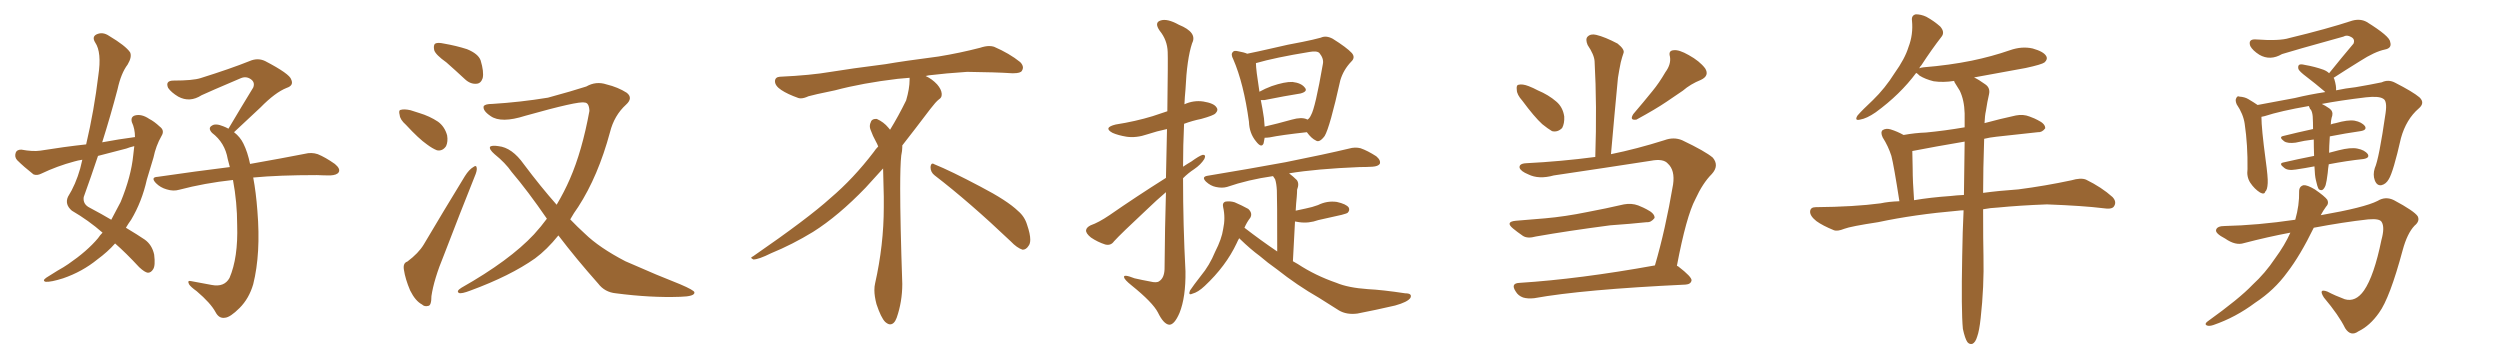 <svg xmlns="http://www.w3.org/2000/svg" xmlns:xlink="http://www.w3.org/1999/xlink" width="1050" height="150"><path fill="#996633" padding="10" d="M43.07 97.71L43.07 97.71Q37.21 92.58 30.18 88.48L30.18 88.48Q27.10 85.84 28.56 82.62L28.56 82.62Q31.79 77.49 33.69 70.75L33.69 70.75Q34.13 68.85 34.57 67.09L34.57 67.09Q32.67 67.38 31.20 67.82L31.20 67.82Q24.02 69.73 17.29 72.95L17.29 72.95Q15.53 73.83 14.06 73.24L14.06 73.24Q9.96 70.02 7.18 67.24L7.18 67.24Q6.01 65.92 6.59 64.16L6.59 64.16Q7.03 62.84 8.94 62.84L8.94 62.84Q13.77 63.72 16.85 63.28L16.85 63.28Q26.81 61.67 36.18 60.64L36.18 60.64Q39.55 46.29 41.31 31.64L41.31 31.64Q42.77 21.97 39.99 17.87L39.99 17.87Q38.53 15.53 40.43 14.50L40.43 14.50Q43.07 13.18 45.85 15.09L45.85 15.09Q52.73 19.19 54.64 21.97L54.64 21.97Q55.52 23.88 53.61 27.10L53.61 27.10Q50.83 30.76 49.37 37.50L49.37 37.50Q46.44 48.63 42.92 59.77L42.92 59.77Q49.95 58.45 56.69 57.57L56.69 57.57Q56.69 54.05 55.37 51.27L55.37 51.27Q54.79 49.07 56.69 48.49L56.69 48.49Q59.47 47.75 62.70 49.95L62.70 49.95Q64.75 50.98 67.09 53.17L67.09 53.17Q69.29 54.79 67.82 57.13L67.82 57.13Q65.48 61.23 64.45 66.21L64.45 66.21Q62.99 70.90 61.67 75.44L61.67 75.44Q59.62 84.67 55.08 92.29L55.08 92.29Q53.91 93.90 52.88 95.65L52.88 95.65Q58.01 98.73 60.79 100.63L60.79 100.63Q63.87 102.83 64.75 106.93L64.75 106.93Q65.33 111.62 64.31 113.09L64.31 113.09Q63.43 114.55 62.11 114.55L62.11 114.55Q60.79 114.40 58.45 112.21L58.45 112.21Q52.88 106.20 48.34 102.25L48.34 102.25Q45.26 105.76 40.87 108.98L40.87 108.98Q34.57 114.11 26.51 116.89L26.51 116.89Q21.39 118.51 19.19 118.36L19.19 118.36Q17.58 117.92 19.48 116.60L19.48 116.60Q21.83 115.14 24.17 113.67L24.17 113.67Q26.81 112.21 28.71 110.89L28.71 110.89Q36.62 105.47 41.16 100.05L41.16 100.05Q42.04 98.73 43.07 97.71ZM55.96 65.19L55.96 65.19Q56.25 63.13 56.40 61.38L56.40 61.38Q54.49 61.82 53.03 62.40L53.03 62.40Q46.88 64.01 41.16 65.48L41.16 65.48Q38.23 74.27 35.16 82.76L35.16 82.76Q34.72 85.84 37.79 87.30L37.79 87.30Q42.77 89.94 46.73 92.29L46.73 92.29Q48.78 88.48 50.68 84.81L50.68 84.81Q55.08 74.12 55.96 65.19ZM106.35 74.56L106.35 74.56L106.35 74.56Q107.52 80.71 108.11 88.62L108.11 88.62Q109.57 106.49 106.35 119.38L106.35 119.38Q104.59 125.39 100.63 129.35L100.63 129.35Q96.68 133.30 94.48 133.45L94.48 133.45Q91.99 133.89 90.53 131.10L90.53 131.10Q88.48 127.29 82.62 122.31L82.62 122.31Q79.98 120.41 79.39 119.38L79.39 119.38Q78.52 117.63 80.27 118.07L80.27 118.07Q84.38 118.80 88.92 119.68L88.92 119.68Q94.19 120.70 96.39 116.75L96.39 116.75Q100.05 108.25 99.61 94.48L99.61 94.48Q99.61 84.96 97.85 75.59L97.85 75.59Q85.84 76.90 75.29 79.69L75.29 79.69Q72.80 80.42 70.02 79.54L70.02 79.54Q67.38 78.81 65.48 76.90L65.48 76.90Q63.13 74.41 66.21 74.27L66.21 74.27Q82.32 71.92 96.53 70.17L96.53 70.17Q96.09 68.26 95.65 66.80L95.65 66.80Q94.48 59.91 89.06 55.81L89.06 55.81Q87.16 53.76 89.06 52.73L89.06 52.73Q90.53 51.71 93.75 53.03L93.75 53.03Q94.92 53.47 95.95 54.05L95.95 54.05Q101.51 44.68 106.35 36.77L106.35 36.77Q107.23 34.57 105.32 33.25L105.32 33.25Q103.42 31.93 101.22 32.81L101.22 32.81Q87.45 38.67 84.67 39.99L84.67 39.99Q79.69 43.21 74.85 40.58L74.85 40.58Q71.92 38.82 70.61 36.91L70.61 36.91Q69.29 33.84 72.95 33.84L72.95 33.84Q81.01 33.84 84.23 32.81L84.23 32.81Q96.83 28.86 104.88 25.63L104.88 25.63Q108.25 24.17 111.33 25.63L111.33 25.63Q121.73 31.05 122.31 33.40L122.31 33.40Q123.49 35.89 120.41 36.91L120.41 36.91Q115.58 38.82 109.42 45.12L109.42 45.12Q103.56 50.54 98.29 55.52L98.29 55.52Q100.93 57.57 102.25 60.35L102.25 60.35Q104.00 63.87 105.03 68.85L105.03 68.85Q119.09 66.36 128.03 64.60L128.03 64.60Q130.81 63.87 133.45 64.75L133.45 64.75Q136.67 66.06 140.63 68.85L140.63 68.85Q143.12 70.90 142.24 72.36L142.24 72.36Q141.50 73.54 138.72 73.68L138.72 73.68Q135.94 73.68 133.15 73.54L133.15 73.54Q117.04 73.54 106.35 74.56ZM187.50 26.22L187.50 26.22Q182.96 23.00 182.37 21.09L182.37 21.09Q181.93 18.90 182.81 18.31L182.81 18.31Q183.84 17.72 186.47 18.31L186.47 18.31Q191.60 19.19 196.14 20.65L196.14 20.65Q200.83 22.56 201.86 25.34L201.86 25.34Q203.32 30.18 202.73 32.81L202.73 32.81Q202.00 35.01 200.24 35.16L200.24 35.16Q197.61 35.45 195.26 33.25L195.26 33.25Q191.16 29.44 187.50 26.22ZM170.51 52.44L170.51 52.44Q168.02 50.24 167.87 48.34L167.87 48.34Q167.29 46.29 168.31 46.14L168.31 46.14Q169.78 45.70 172.41 46.29L172.41 46.29Q174.17 46.88 176.07 47.46L176.07 47.46Q180.47 48.78 183.98 51.12L183.98 51.12Q186.77 53.17 187.79 56.84L187.79 56.84Q188.23 59.47 187.35 61.38L187.35 61.38Q185.89 63.57 183.54 63.13L183.54 63.13Q181.64 62.40 179.30 60.64L179.30 60.64Q175.93 58.30 170.51 52.44ZM171.09 109.86L171.09 109.86Q175.78 106.35 177.98 102.69L177.98 102.69Q186.04 89.06 195.26 73.97L195.26 73.97Q197.02 71.19 198.78 70.17L198.78 70.17Q200.10 69.14 200.24 70.61L200.24 70.61Q200.39 71.78 199.37 74.12L199.37 74.12Q193.21 89.50 186.47 107.08L186.47 107.08Q182.23 117.33 181.20 124.37L181.20 124.37Q181.20 128.32 179.88 128.47L179.88 128.47Q178.27 128.91 177.25 127.88L177.25 127.88Q174.46 126.42 172.27 122.02L172.27 122.02Q170.21 117.19 169.63 113.23L169.63 113.23Q169.19 110.45 171.09 109.86ZM229.69 91.85L229.69 91.85L229.69 91.85Q221.63 80.13 214.89 72.22L214.89 72.22Q212.26 68.41 207.71 64.75L207.71 64.75Q205.37 62.70 205.81 61.67L205.81 61.67Q206.54 60.94 209.33 61.38L209.33 61.38Q215.04 61.96 220.02 68.99L220.02 68.99Q227.05 78.37 233.79 85.99L233.79 85.99Q237.01 80.57 239.36 75.15L239.36 75.15Q244.48 63.43 247.56 46.58L247.56 46.58Q247.41 43.07 245.51 43.07L245.51 43.07Q243.02 42.33 220.61 48.63L220.61 48.63Q210.50 51.86 206.10 48.78L206.10 48.78Q202.59 46.44 203.17 44.53L203.17 44.53Q203.91 43.65 206.69 43.65L206.69 43.65Q218.55 42.92 230.13 41.02L230.13 41.02Q240.38 38.23 246.24 36.33L246.24 36.33Q250.34 33.98 254.74 35.45L254.74 35.45Q259.57 36.62 263.23 38.96L263.23 38.96Q266.02 41.16 262.94 43.95L262.94 43.95Q257.96 48.49 256.20 55.52L256.20 55.52Q251.22 73.97 242.87 86.87L242.87 86.87Q240.97 89.50 239.50 92.14L239.50 92.14Q242.58 95.36 245.65 98.14L245.65 98.14Q251.66 104.00 262.65 109.72L262.65 109.72Q267.48 111.77 275.54 115.28L275.54 115.28Q280.81 117.48 285.64 119.38L285.64 119.38Q291.50 121.88 291.65 122.75L291.65 122.75Q291.94 124.51 285.64 124.66L285.64 124.66Q273.34 125.10 258.69 123.19L258.69 123.19Q254.00 122.75 251.22 119.09L251.22 119.09Q241.99 108.69 234.52 98.88L234.52 98.88Q229.69 104.88 224.71 108.54L224.71 108.54Q214.31 115.87 197.61 122.02L197.61 122.02Q193.80 123.49 192.77 123.05L192.77 123.05Q191.46 122.31 193.80 120.85L193.80 120.85Q214.01 109.42 224.27 98.44L224.27 98.44Q227.34 95.07 229.69 91.85ZM392.58 73.68L392.58 73.68Q390.82 72.36 390.82 70.17L390.82 70.17Q390.97 68.70 391.70 68.70L391.70 68.70Q391.99 68.70 392.43 68.99L392.43 68.99Q399.32 71.78 411.77 78.37L411.77 78.37Q423.05 84.23 427.59 88.62L427.59 88.62Q430.37 90.97 431.40 94.48L431.40 94.48Q432.71 98.29 432.71 100.63L432.71 100.63Q432.71 102.39 431.98 103.27L431.98 103.27Q430.96 104.88 429.49 104.88L429.49 104.88Q427.15 104.15 424.51 101.37L424.51 101.37Q407.08 84.81 392.58 73.68ZM382.03 33.54L382.03 33.54L382.03 32.67Q379.25 32.96 377.05 33.11L377.05 33.11Q362.26 34.86 350.68 37.94L350.68 37.94Q341.46 39.84 339.55 40.43L339.55 40.43Q337.65 41.31 336.33 41.31L336.33 41.31Q335.74 41.31 335.30 41.16L335.30 41.16Q330.76 39.55 328.13 37.79L328.13 37.79Q325.49 36.04 325.49 34.13L325.49 34.13L325.49 33.98Q325.63 32.37 327.54 32.23L327.54 32.23Q340.43 31.64 348.93 30.18L348.93 30.18Q356.84 28.86 371.92 26.95L371.92 26.95Q379.54 25.63 394.19 23.73L394.19 23.73Q403.13 22.27 411.62 20.07L411.62 20.07Q413.82 19.34 415.43 19.34L415.43 19.34Q416.60 19.34 417.48 19.63L417.48 19.63Q423.93 22.41 428.47 26.07L428.47 26.07Q429.64 27.25 429.64 28.42L429.64 28.42Q429.64 29.00 429.20 29.74L429.20 29.74Q428.61 30.76 425.68 30.76L425.68 30.76L424.95 30.76Q418.21 30.32 406.20 30.18L406.20 30.18Q397.27 30.76 390.09 31.64L390.09 31.64Q389.21 31.79 388.77 31.93L388.77 31.93Q391.41 33.11 393.60 35.45L393.60 35.45Q395.36 37.50 395.51 39.26L395.51 39.26L395.51 39.84Q395.51 41.02 394.34 41.75L394.34 41.75Q393.02 42.77 390.67 45.85L390.67 45.85Q384.23 54.35 378.96 61.08L378.96 61.08L378.96 61.82Q378.96 63.28 378.52 65.33L378.52 65.33Q378.08 69.43 378.08 79.25L378.08 79.25Q378.08 93.46 378.96 119.24L378.96 119.24Q378.96 126.71 376.61 133.45L376.61 133.45Q375.59 136.23 373.83 136.23L373.83 136.23Q372.95 136.23 371.78 135.21L371.78 135.21Q370.02 133.45 368.12 127.73L368.12 127.73Q367.24 124.37 367.24 121.88L367.24 121.88Q367.24 120.26 367.53 119.09L367.53 119.09Q371.19 102.83 371.19 87.01L371.19 87.01L371.19 82.62Q371.04 76.61 370.90 70.75L370.90 70.75Q366.80 75.29 363.57 78.81L363.57 78.81Q352.15 90.67 341.46 97.41L341.46 97.41Q332.81 102.69 323.88 106.35L323.88 106.35Q318.60 108.98 316.41 108.98L316.41 108.98Q315.53 108.54 315.53 108.25L315.53 108.25Q315.53 107.96 316.26 107.67L316.26 107.67Q339.40 91.70 348.78 83.20L348.78 83.20Q358.45 75 366.94 63.87L366.94 63.87Q367.82 62.55 368.85 61.52L368.85 61.52Q368.41 60.35 367.82 59.33L367.82 59.33Q366.65 57.28 365.63 54.49L365.63 54.49Q365.33 53.76 365.33 53.03L365.33 53.03Q365.33 52.00 365.92 50.83L365.92 50.83Q366.50 49.95 367.82 49.95L367.82 49.95L368.26 49.95Q371.19 51.27 373.10 53.61L373.10 53.61Q373.39 53.91 373.83 54.49L373.83 54.49Q377.34 48.78 380.57 42.19L380.57 42.19Q382.03 37.21 382.03 33.54ZM489.70 74.71L489.70 74.71Q489.99 63.13 490.14 54.20L490.14 54.20Q485.89 55.08 481.93 56.40L481.93 56.40Q477.25 58.01 473.14 57.42L473.14 57.42Q469.63 56.84 467.29 55.81L467.29 55.81Q463.18 53.61 468.60 52.29L468.60 52.29Q476.95 50.98 484.13 48.78L484.13 48.78Q487.06 47.75 490.28 46.73L490.28 46.73Q490.58 24.61 490.43 21.83L490.43 21.83Q490.28 16.85 487.06 12.89L487.06 12.89Q484.72 9.52 487.35 8.64L487.35 8.64Q490.14 7.62 495.12 10.40L495.12 10.40Q503.03 13.62 500.68 18.16L500.68 18.16Q498.49 24.76 497.90 37.65L497.90 37.65Q497.61 40.58 497.46 43.80L497.46 43.80Q501.27 42.04 505.37 42.63L505.37 42.63Q509.91 43.36 510.94 45.12L510.94 45.12Q511.82 46.29 510.50 47.61L510.50 47.61Q509.77 48.49 504.49 49.95L504.49 49.95Q500.83 50.68 497.31 52.00L497.31 52.00Q496.88 61.08 496.88 70.02L496.88 70.02Q498.63 68.85 500.39 67.82L500.39 67.82Q503.61 65.48 505.08 65.04L505.08 65.04Q506.69 64.89 505.81 66.80L505.81 66.80Q504.35 69.14 501.56 71.04L501.56 71.04Q499.07 72.66 496.88 74.85L496.88 74.85Q496.88 94.48 497.90 113.96L497.90 113.96Q498.05 124.80 495.41 131.40L495.41 131.40Q493.21 136.52 491.02 136.38L491.02 136.38Q488.67 136.08 486.33 131.25L486.33 131.25Q484.13 127.00 475.20 119.82L475.20 119.82Q472.27 117.48 472.12 116.46L472.12 116.46Q471.68 114.99 476.51 116.89L476.51 116.89Q479.74 117.63 482.96 118.21L482.96 118.21Q485.89 118.95 486.91 118.07L486.91 118.07Q488.96 116.75 489.11 113.09L489.11 113.09Q489.26 94.92 489.70 80.71L489.70 80.71Q485.74 84.08 481.64 88.04L481.64 88.04Q470.65 98.29 467.87 101.37L467.87 101.37Q466.55 103.27 464.21 102.69L464.21 102.69Q460.99 101.66 458.20 99.76L458.20 99.76Q456.01 98.00 456.15 96.68L456.15 96.68Q456.30 95.51 458.06 94.63L458.06 94.63Q461.43 93.46 465.97 90.38L465.97 90.38Q476.95 82.76 489.70 74.71ZM531.15 57.86L531.15 57.86Q530.86 59.18 530.71 60.21L530.71 60.21Q529.83 62.40 527.49 59.33L527.49 59.33Q524.71 55.96 524.56 51.12L524.56 51.12Q522.36 35.01 517.97 24.90L517.97 24.90Q516.80 22.71 517.82 21.83L517.82 21.83Q518.26 21.09 520.02 21.53L520.02 21.53Q522.51 21.97 523.83 22.56L523.83 22.56Q528.22 21.68 533.94 20.36L533.94 20.36Q541.26 18.60 547.12 17.58L547.12 17.58Q551.51 16.70 554.74 15.82L554.74 15.82Q556.93 14.79 559.72 16.26L559.72 16.26Q565.58 19.92 567.77 22.27L567.77 22.27Q569.38 24.17 567.48 25.93L567.48 25.93Q564.26 29.30 562.94 33.69L562.94 33.69L562.94 33.69Q558.54 53.47 556.35 57.13L556.35 57.13Q554.15 60.06 552.69 59.03L552.69 59.03Q550.78 58.15 548.88 55.52L548.88 55.52Q538.18 56.69 533.20 57.71L533.20 57.71Q532.03 57.86 531.15 57.86ZM548.88 50.10L548.88 50.10Q549.02 50.10 549.17 50.24L549.17 50.24Q550.05 49.66 550.63 48.34L550.63 48.34Q552.39 45.41 555.62 26.81L555.62 26.81Q556.05 24.61 554.15 22.27L554.15 22.27Q553.13 21.24 549.90 21.83L549.90 21.83Q535.55 24.17 527.49 26.51L527.49 26.51Q527.49 29.15 528.96 38.53L528.96 38.53Q531.30 37.21 534.08 36.18L534.08 36.18Q539.65 34.28 542.87 34.42L542.87 34.42Q546.53 34.86 548.00 36.77L548.00 36.77Q549.46 38.38 546.24 39.26L546.24 39.26Q539.79 40.28 531.01 42.04L531.01 42.04Q530.13 42.04 529.54 42.04L529.54 42.04Q530.27 45.56 530.86 49.66L530.86 49.66Q531.01 51.42 531.15 53.17L531.15 53.17Q536.28 52.00 542.58 50.24L542.58 50.24Q546.68 49.07 548.88 50.10ZM520.46 100.05L520.46 100.05L520.46 100.05Q519.87 101.07 519.43 102.10L519.43 102.10Q514.89 111.77 505.96 120.12L505.96 120.12Q503.17 122.75 500.83 123.34L500.83 123.34Q498.93 124.22 499.80 122.02L499.80 122.02Q501.27 119.82 504.35 115.87L504.35 115.87Q508.01 111.47 510.35 105.76L510.35 105.76Q513.13 100.34 513.72 96.24L513.72 96.24Q514.75 91.55 513.72 87.01L513.72 87.01Q513.28 85.11 514.75 84.67L514.75 84.67Q516.65 84.38 518.55 84.96L518.55 84.96Q521.63 86.28 524.27 87.74L524.27 87.74Q526.17 89.50 525.15 91.41L525.15 91.41Q523.68 93.31 522.66 95.65L522.66 95.65Q529.69 101.07 536.43 105.62L536.43 105.62Q536.43 82.76 536.28 79.98L536.28 79.98Q536.13 77.05 535.55 75.29L535.55 75.29Q535.11 74.56 534.67 73.97L534.67 73.97Q524.27 75.44 515.33 78.52L515.33 78.52Q513.28 79.10 510.64 78.52L510.64 78.52Q508.45 78.08 506.54 76.32L506.54 76.32Q504.49 74.27 507.13 73.83L507.13 73.83Q524.85 70.90 539.94 68.12L539.94 68.12Q556.79 64.75 566.60 62.40L566.60 62.40Q569.09 61.67 571.44 62.26L571.44 62.26Q574.37 63.28 578.03 65.63L578.03 65.63Q580.08 67.38 579.49 68.85L579.49 68.85Q578.76 69.87 576.42 70.02L576.42 70.02Q573.78 70.17 571.00 70.17L571.00 70.17Q552.98 70.90 541.41 72.80L541.41 72.80Q543.16 74.12 544.63 75.59L544.63 75.59Q545.80 77.05 544.78 79.69L544.78 79.69Q544.78 81.01 544.63 82.76L544.63 82.76Q544.34 85.40 544.19 88.48L544.19 88.48Q546.39 88.04 548.29 87.60L548.29 87.60Q551.22 87.01 553.56 86.13L553.56 86.13Q557.37 84.23 561.47 84.81L561.47 84.81Q565.43 85.69 566.46 87.16L566.46 87.16Q567.04 88.33 566.02 89.36L566.02 89.36Q565.72 89.65 563.53 90.23L563.53 90.23Q558.25 91.41 553.71 92.43L553.71 92.43Q549.61 93.90 545.65 93.31L545.65 93.31Q544.78 93.16 543.90 93.02L543.90 93.02Q543.46 100.78 543.02 109.72L543.02 109.72Q544.04 110.30 545.07 110.89L545.07 110.89Q552.39 115.72 561.33 118.80L561.33 118.80Q566.16 120.85 574.51 121.44L574.51 121.44Q580.52 121.73 590.19 123.19L590.19 123.19Q593.26 123.19 592.38 125.10L592.38 125.10Q591.21 126.86 585.94 128.32L585.94 128.32Q577.73 130.22 570.12 131.69L570.12 131.69Q565.58 132.28 562.35 130.37L562.35 130.37Q558.40 127.88 554.00 125.10L554.00 125.10Q544.78 119.82 536.28 113.09L536.28 113.09Q532.32 110.30 529.10 107.52L529.10 107.52Q525.29 104.74 520.75 100.34L520.75 100.34Q520.46 100.05 520.46 100.05ZM639.40 42.33L639.40 42.33Q637.06 39.70 637.06 37.79L637.06 37.79Q636.77 35.74 637.79 35.60L637.79 35.60Q639.40 35.16 642.04 36.18L642.04 36.18Q643.95 36.91 645.85 37.94L645.85 37.94Q650.39 39.84 653.61 42.63L653.61 42.63Q656.40 44.97 656.98 48.93L656.98 48.93Q657.13 51.86 656.10 53.76L656.10 53.76Q654.20 55.66 651.86 55.08L651.86 55.08Q650.10 54.05 647.75 52.15L647.75 52.15Q644.38 49.07 639.40 42.33ZM636.62 92.72L636.62 92.72Q643.07 92.14 648.93 91.70L648.93 91.70Q657.28 90.97 666.65 89.06L666.65 89.06Q674.41 87.60 682.03 85.84L682.03 85.84Q685.25 85.25 688.04 86.28L688.04 86.28Q690.53 87.30 691.55 87.89L691.55 87.89Q695.07 89.65 694.92 91.55L694.92 91.55Q693.46 93.46 691.70 93.31L691.70 93.31Q684.81 94.04 676.32 94.63L676.32 94.63Q658.45 96.97 645.12 99.32L645.12 99.32Q641.46 100.34 639.55 99.02L639.55 99.02Q637.21 97.41 635.45 95.95L635.45 95.95Q632.08 93.16 636.62 92.72ZM695.07 111.47L695.07 111.47Q699.46 96.53 702.69 77.49L702.69 77.49Q703.56 71.48 700.49 68.70L700.49 68.70Q698.58 66.50 693.31 67.53L693.31 67.53Q673.39 70.61 652.59 73.68L652.59 73.68Q646.29 75.44 641.89 73.24L641.89 73.24Q638.67 71.92 638.23 70.46L638.23 70.46Q637.94 68.70 641.02 68.55L641.02 68.55Q655.52 67.82 670.02 65.92L670.02 65.92Q670.75 44.24 669.73 25.78L669.73 25.78Q669.58 23.00 666.80 18.90L666.80 18.90Q665.77 16.41 666.80 15.38L666.80 15.38Q668.12 14.06 670.46 14.65L670.46 14.65Q674.12 15.53 679.39 18.31L679.39 18.31Q682.47 20.80 681.88 22.27L681.88 22.27Q681.30 23.88 680.71 26.22L680.71 26.22Q680.13 29.00 679.54 32.67L679.54 32.67Q678.08 47.90 676.61 64.75L676.61 64.75Q687.45 62.55 699.02 58.89L699.02 58.89Q702.98 57.42 706.49 58.89L706.49 58.89Q716.31 63.57 719.38 66.21L719.38 66.21Q722.17 69.58 718.95 73.10L718.95 73.10Q715.14 76.90 712.06 83.64L712.06 83.64Q708.25 90.82 704.30 111.62L704.30 111.62Q704.74 111.77 704.88 111.91L704.88 111.91Q710.60 116.31 710.45 117.77L710.45 117.77Q710.16 119.38 707.96 119.53L707.96 119.53Q664.60 121.58 644.38 125.24L644.38 125.24Q641.60 125.54 639.70 124.95L639.70 124.95Q637.65 124.22 636.62 122.46L636.62 122.46Q634.28 118.95 638.23 118.80L638.23 118.80Q663.43 117.19 695.07 111.47ZM699.46 30.32L699.46 30.32L699.46 30.32Q701.95 26.95 701.37 23.73L701.37 23.73Q700.63 21.24 702.98 21.09L702.98 21.09Q705.18 20.80 709.28 23.14L709.28 23.14Q713.82 25.63 716.16 28.71L716.16 28.71Q718.07 31.79 714.40 33.54L714.40 33.54Q710.01 35.30 706.79 38.09L706.79 38.09Q703.42 40.43 699.90 42.77L699.90 42.77Q695.36 45.85 687.30 50.24L687.30 50.24Q684.23 50.68 685.99 47.90L685.99 47.90Q690.38 42.77 694.04 38.23L694.04 38.23Q696.83 34.86 699.46 30.32ZM824.41 138.13L824.41 138.13Q823.68 130.52 824.12 107.67L824.12 107.67Q824.27 97.27 824.71 88.33L824.71 88.33Q823.54 88.33 822.51 88.48L822.51 88.48Q803.91 90.09 788.82 93.31L788.82 93.31Q777.25 95.07 774.61 96.09L774.61 96.09Q771.68 97.27 770.21 96.68L770.21 96.68Q765.53 94.78 762.89 92.87L762.89 92.87Q760.11 90.67 760.25 88.77L760.25 88.77Q760.40 87.01 762.60 87.01L762.60 87.01Q778.86 86.87 789.84 85.40L789.84 85.40Q793.21 84.67 797.75 84.52L797.75 84.52Q795.41 69.43 794.38 65.48L794.38 65.48Q793.07 61.38 790.72 57.71L790.72 57.71Q789.70 55.52 790.72 54.64L790.72 54.64Q792.19 53.76 794.09 54.35L794.09 54.35Q796.88 55.22 799.51 56.69L799.51 56.69Q804.35 55.81 808.89 55.66L808.89 55.66Q816.65 54.93 825.15 53.47L825.15 53.47Q825.15 50.39 825.15 47.61L825.15 47.61Q825 42.04 823.10 38.09L823.10 38.09Q822.07 36.47 821.19 35.01L821.19 35.01Q820.75 34.42 820.75 33.98L820.75 33.98Q816.21 34.72 812.11 34.13L812.11 34.13Q808.59 33.25 806.25 31.79L806.25 31.79Q805.22 30.76 804.79 30.62L804.79 30.62Q798.05 39.70 787.79 47.17L787.79 47.17Q783.98 49.80 781.20 50.24L781.20 50.24Q778.71 50.83 780.18 48.49L780.18 48.49Q782.23 46.14 786.62 42.04L786.62 42.04Q791.75 37.06 795.70 30.76L795.70 30.76Q800.10 24.61 801.56 19.78L801.56 19.78Q803.61 14.50 803.03 8.64L803.03 8.64Q802.73 6.45 804.64 6.01L804.64 6.01Q806.84 6.01 809.03 7.03L809.03 7.03Q812.26 8.79 814.89 11.13L814.89 11.13Q816.94 13.48 815.48 15.38L815.48 15.38Q811.38 20.65 806.98 27.39L806.98 27.39Q806.25 28.13 806.10 28.71L806.10 28.71Q806.54 28.42 807.86 28.27L807.86 28.27Q818.70 27.39 828.08 25.49L828.08 25.49Q836.57 23.73 844.19 21.09L844.19 21.09Q849.17 19.34 853.71 20.36L853.71 20.36Q858.40 21.68 859.42 23.58L859.42 23.58Q860.16 24.90 858.69 26.22L858.69 26.22Q857.52 27.10 850.78 28.56L850.78 28.56Q839.65 30.62 829.10 32.52L829.10 32.52Q831.01 33.40 833.64 35.30L833.64 35.30Q835.99 36.77 835.40 39.55L835.40 39.55Q834.67 42.63 834.08 46.58L834.08 46.58Q833.64 48.49 833.50 51.71L833.50 51.71Q839.94 49.95 846.68 48.49L846.68 48.49Q849.76 47.90 852.39 48.93L852.39 48.93Q854.74 49.80 855.76 50.39L855.76 50.39Q859.13 52.00 858.98 53.91L858.98 53.91Q857.67 55.66 855.91 55.52L855.91 55.52Q848.14 56.40 838.48 57.42L838.48 57.42Q835.69 57.71 833.35 58.30L833.35 58.30Q832.91 71.19 832.91 81.01L832.91 81.01Q839.36 80.13 847.71 79.54L847.71 79.54Q858.98 78.08 869.97 75.73L869.97 75.73Q873.93 74.56 876.12 75.44L876.12 75.44Q882.71 78.66 887.26 82.76L887.26 82.76Q889.16 84.81 887.84 86.72L887.84 86.72Q886.96 88.04 883.30 87.45L883.30 87.45Q875.10 86.43 859.72 85.84L859.72 85.84Q848.14 86.28 839.21 87.16L839.21 87.16Q835.99 87.30 832.91 87.89L832.91 87.89Q832.91 101.81 833.06 107.52L833.06 107.52Q833.35 120.41 831.88 133.59L831.88 133.59Q831.30 139.01 830.42 141.36L830.42 141.36Q829.69 143.85 828.37 144.43L828.37 144.43Q827.20 144.73 826.32 143.70L826.32 143.70Q825.29 142.24 824.41 138.13ZM824.85 81.88L824.85 81.88L824.85 81.88Q825 69.58 825.15 59.47L825.15 59.47Q812.99 61.52 803.17 63.43L803.17 63.43Q803.17 65.33 803.32 70.75L803.32 70.75Q803.32 76.17 803.91 84.08L803.91 84.08Q810.79 82.91 819.29 82.32L819.29 82.32Q821.63 82.03 824.85 81.88ZM972.66 75.59L972.66 75.59Q972.22 73.83 972.07 69.87L972.07 69.87Q968.26 70.61 964.31 71.19L964.31 71.19Q960.79 71.78 959.33 70.46L959.33 70.46Q956.98 68.70 958.89 68.26L958.89 68.26Q965.19 66.80 971.92 65.48L971.92 65.48Q971.78 61.67 971.78 58.59L971.78 58.59Q967.82 59.03 964.16 59.91L964.16 59.91Q960.79 60.35 959.33 59.33L959.33 59.33Q956.98 57.57 958.89 57.13L958.89 57.13Q964.75 55.66 971.48 54.20L971.48 54.20Q971.48 51.27 971.34 48.93L971.34 48.93Q971.19 47.17 970.61 46.14L970.61 46.14Q970.17 45.85 970.02 45.26L970.02 45.26Q969.73 44.68 969.73 44.53L969.73 44.53Q957.86 46.58 951.12 48.78L951.12 48.78Q950.39 48.93 949.80 49.07L949.80 49.07Q949.80 53.91 951.56 67.09L951.56 67.09Q952.59 74.56 952.44 76.90L952.44 76.90Q952.29 79.83 951.42 80.42L951.42 80.42Q951.12 81.88 949.22 80.86L949.22 80.86Q946.88 79.39 945.12 76.76L945.12 76.76Q943.51 74.27 943.95 71.04L943.95 71.04Q944.09 60.94 942.77 52.00L942.77 52.00Q942.19 47.90 939.40 43.80L939.40 43.80Q938.67 42.04 939.26 41.16L939.26 41.16Q939.70 40.14 940.58 40.58L940.58 40.58Q942.77 40.72 944.24 41.60L944.24 41.60Q946.73 43.07 948.19 44.09L948.19 44.09Q954.64 42.92 963.87 41.16L963.87 41.16Q969.87 39.70 976.61 38.67L976.61 38.67Q976.46 38.53 976.32 38.38L976.32 38.38Q972.36 35.01 968.70 32.23L968.70 32.23Q965.77 30.03 965.33 29.00L965.33 29.00Q965.04 27.69 965.63 27.25L965.63 27.25Q966.21 26.81 967.97 27.25L967.97 27.25Q972.22 27.98 975.88 29.30L975.88 29.30Q977.34 29.88 978.22 30.76L978.22 30.76Q983.64 24.02 988.48 18.31L988.48 18.31Q989.21 16.41 987.45 15.53L987.45 15.53Q985.69 14.50 984.23 15.38L984.23 15.38Q962.55 21.39 958.45 22.71L958.45 22.71Q953.47 25.63 948.93 23.00L948.93 23.00Q946.14 21.24 945.12 19.34L945.12 19.34Q944.09 16.41 947.31 16.55L947.31 16.55Q957.42 17.29 961.52 15.97L961.52 15.97Q977.34 12.16 988.04 8.64L988.04 8.64Q991.41 7.76 994.04 9.23L994.04 9.23Q1003.71 15.23 1003.86 17.58L1003.86 17.58Q1004.74 20.21 1001.66 20.80L1001.66 20.80Q997.41 21.68 991.26 25.63L991.26 25.63Q985.11 29.44 980.13 32.67L980.13 32.67Q980.27 32.81 980.42 33.25L980.42 33.25Q981.30 36.18 981.15 37.94L981.15 37.94Q985.25 37.06 989.36 36.62L989.36 36.62Q995.36 35.60 1000.34 34.57L1000.34 34.57Q1003.13 33.25 1005.91 34.72L1005.91 34.72Q1013.38 38.53 1016.16 40.87L1016.16 40.87Q1018.65 43.21 1015.87 45.56L1015.87 45.56Q1010.60 50.10 1008.40 58.01L1008.40 58.01Q1005.18 72.22 1003.27 75.29L1003.27 75.29Q1002.10 77.34 1000.20 77.78L1000.20 77.78Q998.29 78.08 997.41 75.73L997.41 75.73Q996.53 73.39 997.41 70.61L997.41 70.61Q999.17 66.80 1001.95 47.46L1001.95 47.46Q1002.69 42.33 1000.93 41.46L1000.93 41.46Q999.17 40.28 993.75 40.87L993.75 40.87Q982.76 42.19 975.15 43.65L975.15 43.65Q976.46 44.24 978.37 45.56L978.37 45.56Q979.98 46.73 979.54 48.63L979.54 48.63Q979.25 49.37 979.10 50.39L979.10 50.39Q978.96 51.12 978.96 52.15L978.96 52.15Q978.81 52.15 978.81 52.29L978.81 52.29Q979.98 51.86 981.01 51.71L981.01 51.71Q986.13 50.24 988.92 50.68L988.92 50.68Q991.99 51.27 993.31 53.03L993.31 53.03Q994.19 54.64 991.41 55.08L991.41 55.08Q985.25 55.96 978.52 57.28L978.52 57.28Q978.22 61.82 978.22 64.16L978.22 64.16Q980.27 63.57 982.18 63.13L982.18 63.13Q987.30 61.82 990.09 62.40L990.09 62.40Q993.16 62.99 994.48 64.75L994.48 64.75Q995.36 66.36 992.58 66.80L992.58 66.80Q985.69 67.53 978.08 68.99L978.08 68.99Q977.78 70.75 977.64 72.66L977.64 72.66Q977.20 76.32 976.76 77.78L976.76 77.78Q976.17 79.39 975.29 79.83L975.29 79.83Q974.41 79.98 973.83 79.39L973.83 79.39Q973.24 78.37 972.66 75.59ZM961.96 97.71L961.96 97.71L961.96 97.71Q952.59 99.46 942.48 102.10L942.48 102.10Q938.96 103.27 934.57 100.20L934.57 100.20Q930.32 98.00 930.76 96.53L930.76 96.53Q931.20 94.92 934.42 94.92L934.42 94.92Q948.05 94.63 964.01 92.29L964.01 92.29Q965.77 86.13 965.63 80.42L965.63 80.42Q965.63 78.22 967.53 77.78L967.53 77.78Q968.99 77.64 972.22 79.54L972.22 79.54Q976.46 82.47 977.49 83.94L977.49 83.94Q978.22 85.55 976.90 86.87L976.90 86.87Q975.73 88.48 974.71 90.38L974.71 90.38Q993.16 87.16 998.58 84.38L998.58 84.38Q1001.95 82.32 1005.47 84.08L1005.47 84.08Q1013.96 88.62 1015.43 90.82L1015.43 90.82Q1016.46 92.87 1014.11 94.78L1014.11 94.78Q1011.04 98.00 1009.13 105.03L1009.13 105.03Q1003.71 125.24 999.17 131.40L999.17 131.40Q995.36 136.82 990.53 139.16L990.53 139.16Q987.30 141.50 984.96 137.84L984.96 137.84Q982.32 132.42 976.03 124.95L976.03 124.95Q973.54 121.00 977.49 122.46L977.49 122.46Q980.86 124.22 984.81 125.68L984.81 125.68Q989.36 127.00 992.87 122.02L992.87 122.02Q997.12 115.87 1000.20 100.78L1000.20 100.78Q1001.66 95.51 1000.34 93.31L1000.34 93.31Q999.61 91.70 994.63 92.14L994.63 92.14Q984.08 93.31 971.78 95.65L971.78 95.65Q966.06 107.37 960.64 114.40L960.64 114.40Q955.22 121.88 947.17 127.15L947.17 127.15Q938.96 133.30 929.59 136.52L929.59 136.52Q927.83 137.11 926.81 136.67L926.81 136.67Q925.78 136.08 927.10 135.06L927.10 135.06Q940.58 125.39 946.00 119.68L946.00 119.68Q951.42 114.70 955.52 108.54L955.52 108.54Q959.62 102.98 961.96 97.71Z"/></svg>